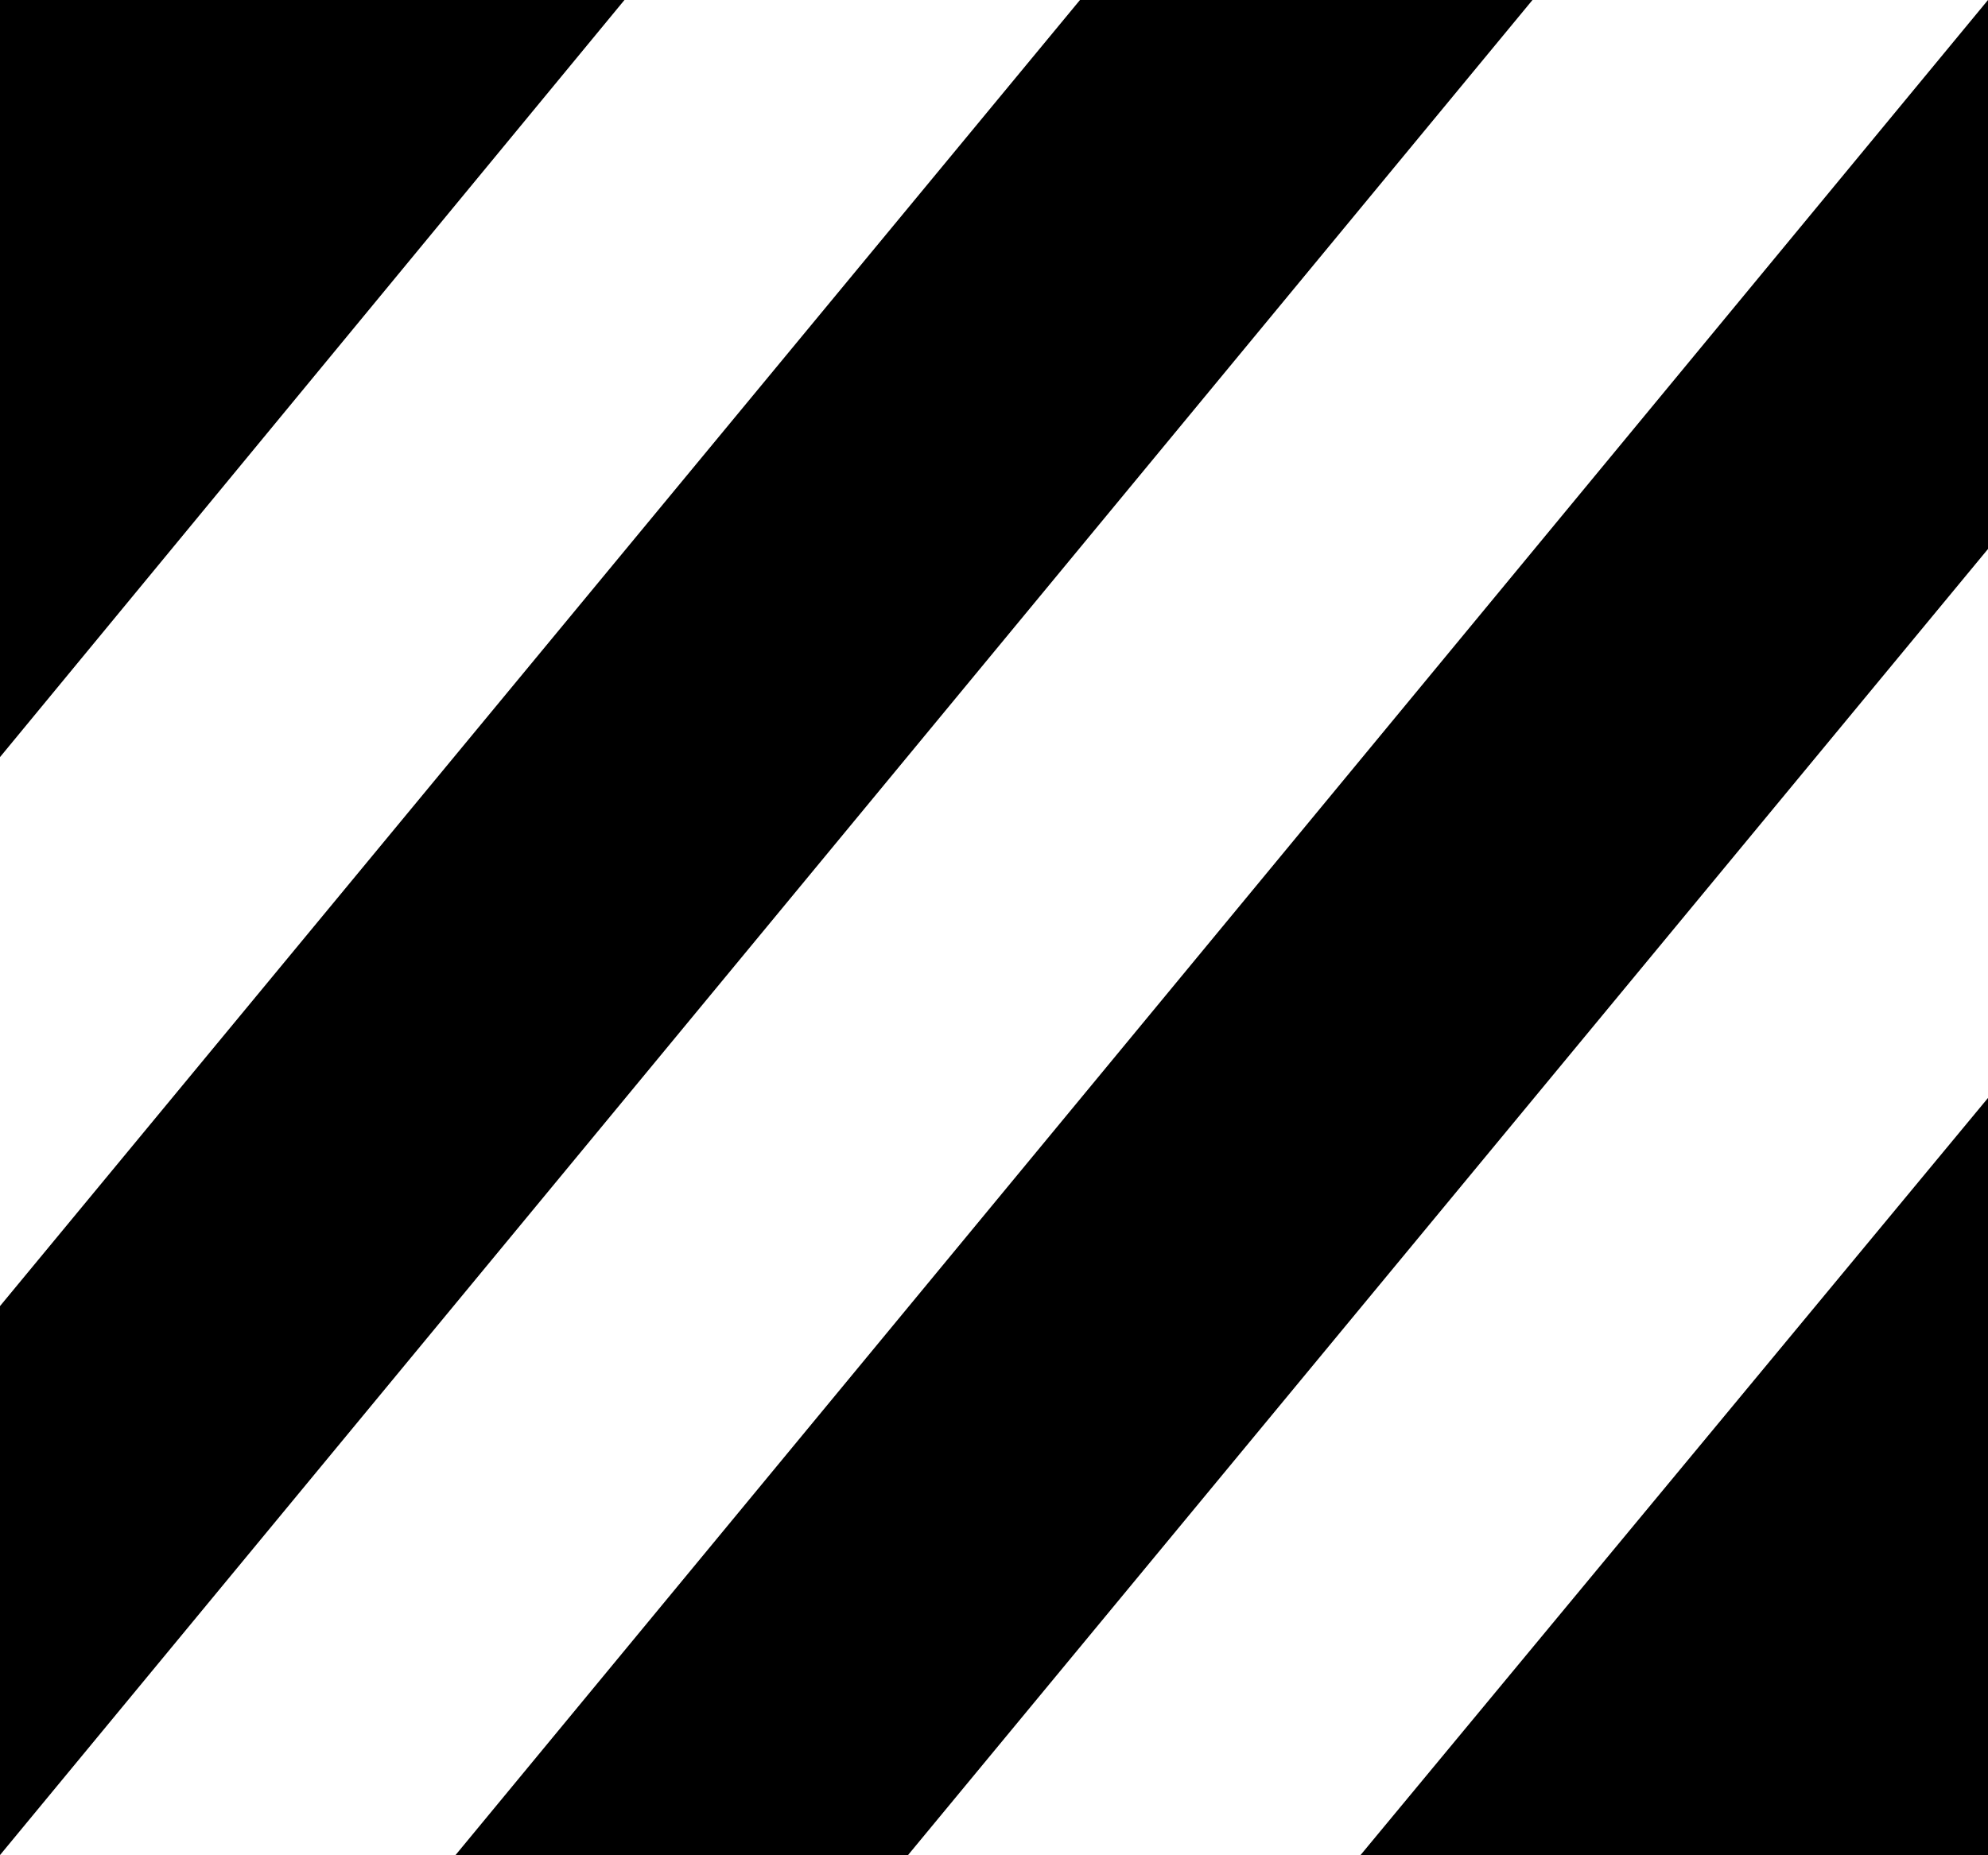 <?xml version="1.0" encoding="utf-8"?>
<!-- Generator: Adobe Illustrator 28.1.0, SVG Export Plug-In . SVG Version: 6.00 Build 0)  -->
<svg version="1.1" id="Ebene_1" xmlns="http://www.w3.org/2000/svg" xmlns:xlink="http://www.w3.org/1999/xlink" x="0px" y="0px"
	 viewBox="0 0 65.9 61.5" style="enable-background:new 0 0 65.9 61.5;" xml:space="preserve">
<g id="ZebraTec_Bildmarke">
	<polygon points="5.7,0 0,0 0,6.9 0,25.1 20.7,0 	"/>
	<polygon points="35.8,0 0,43.3 0,61.5 50.8,0 	"/>
	<polygon points="15.1,61.5 30.1,61.5 65.9,18.2 65.9,0 	"/>
	<polygon points="60.2,61.5 65.9,61.5 65.9,54.6 65.9,36.4 45.1,61.5 	"/>
</g>
</svg>
